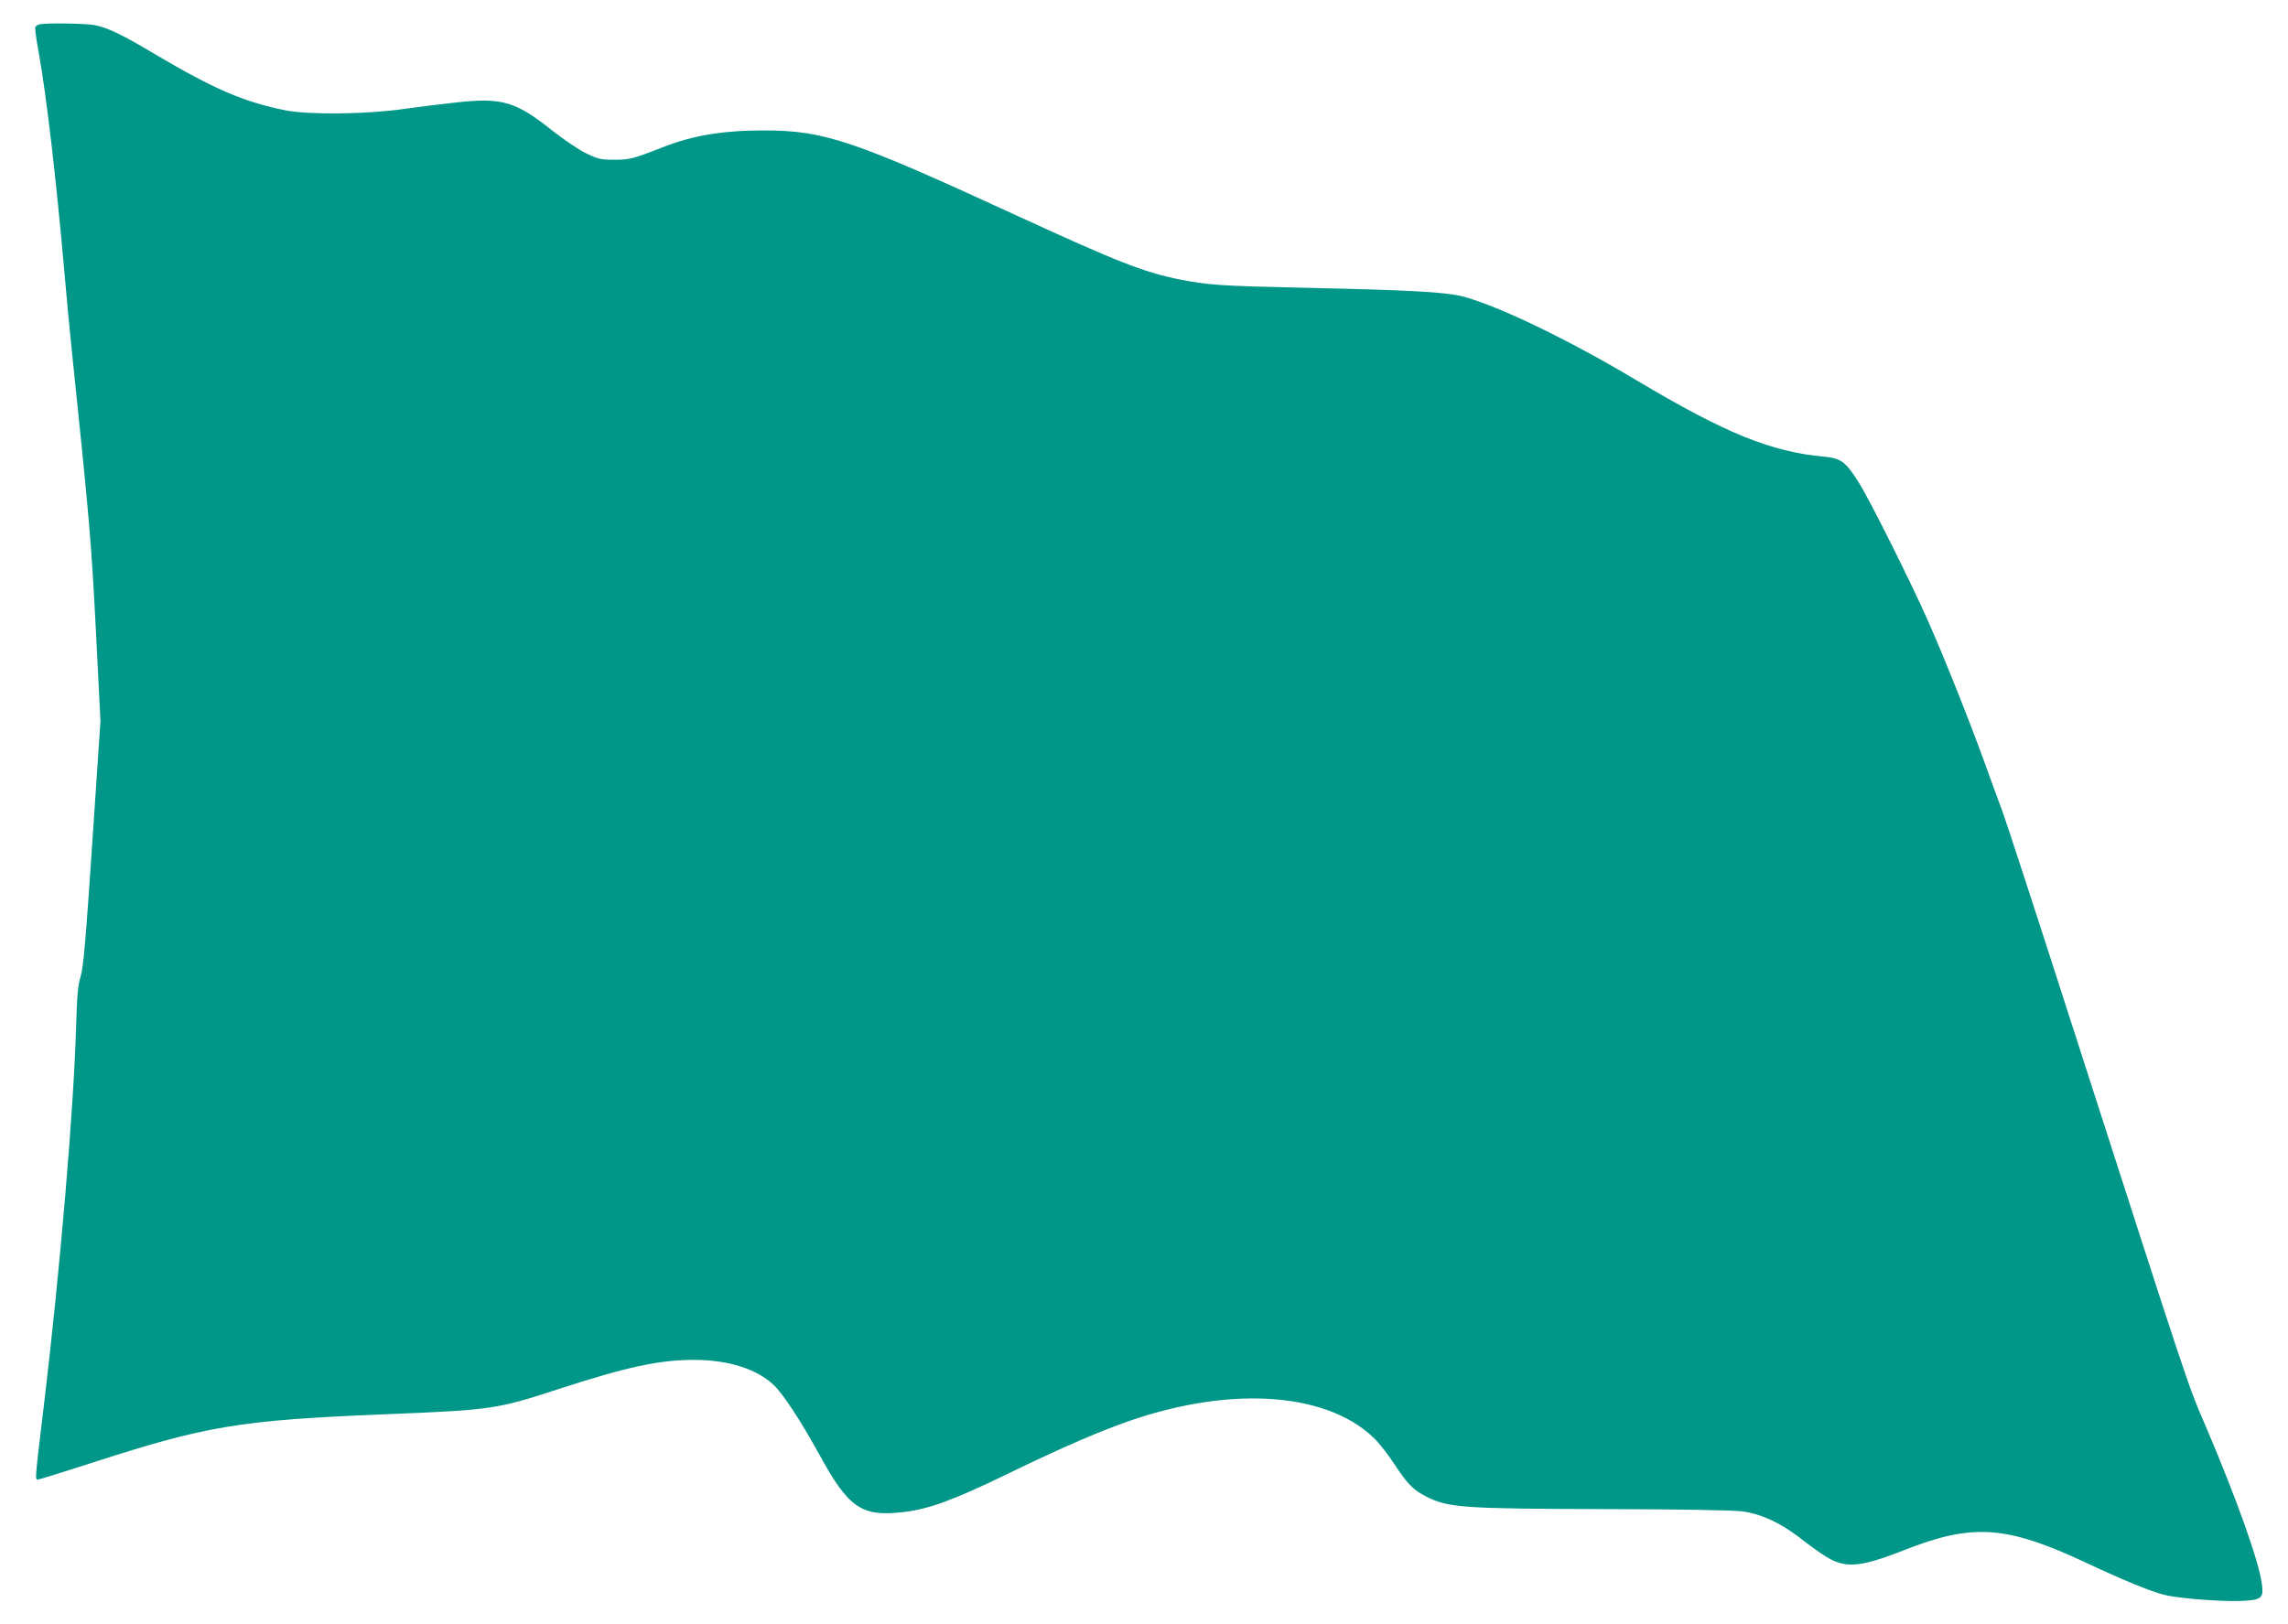 <?xml version="1.0" standalone="no"?>
<!DOCTYPE svg PUBLIC "-//W3C//DTD SVG 20010904//EN"
 "http://www.w3.org/TR/2001/REC-SVG-20010904/DTD/svg10.dtd">
<svg version="1.0" xmlns="http://www.w3.org/2000/svg"
 width="1280pt" height="909pt" viewBox="0 0 1280 909"
 preserveAspectRatio="xMidYMid meet">
<g transform="translate(0,909) scale(0.1,-0.1)"
fill="#009688" stroke="none">
<path d="M218 8953 c-9 -2 -18 -10 -21 -16 -2 -7 6 -68 19 -137 43 -238 97
-698 144 -1230 11 -129 29 -320 40 -425 102 -981 110 -1075 136 -1575 l26
-515 -46 -685 c-37 -553 -50 -697 -65 -745 -15 -48 -20 -103 -25 -270 -12
-454 -89 -1365 -180 -2125 -50 -417 -51 -420 -35 -420 7 0 139 41 294 91 649
210 830 241 1635 274 618 25 637 28 995 145 372 121 554 160 748 160 192 0
352 -51 447 -142 53 -51 150 -200 250 -381 168 -309 240 -357 479 -328 140 17
275 67 561 205 260 127 474 222 636 282 590 221 1152 193 1428 -71 29 -27 83
-96 119 -152 72 -109 104 -141 176 -178 123 -62 203 -68 996 -70 442 -1 721
-6 775 -13 101 -14 207 -62 314 -144 139 -107 188 -137 243 -148 75 -16 162 3
342 74 386 153 575 140 1021 -69 202 -95 360 -160 434 -179 76 -20 311 -39
429 -35 119 5 132 14 121 94 -16 126 -140 473 -308 869 -112 261 -73 145 -748
2241 -203 633 -381 1177 -394 1210 -13 33 -55 150 -95 260 -86 239 -230 601
-325 815 -91 206 -320 665 -383 766 -73 118 -102 140 -193 148 -303 28 -553
130 -1058 431 -382 228 -772 415 -967 466 -98 25 -296 36 -903 49 -451 10
-521 15 -675 45 -205 41 -348 97 -920 360 -911 420 -1074 475 -1410 475 -234
0 -400 -28 -570 -95 -163 -64 -183 -69 -271 -69 -72 0 -89 4 -155 36 -41 20
-125 77 -189 127 -204 163 -281 186 -535 158 -82 -9 -220 -26 -305 -38 -209
-29 -524 -32 -655 -6 -232 47 -397 118 -725 312 -188 112 -263 148 -338 164
-50 10 -278 14 -314 4z"/>
</g>
</svg>
